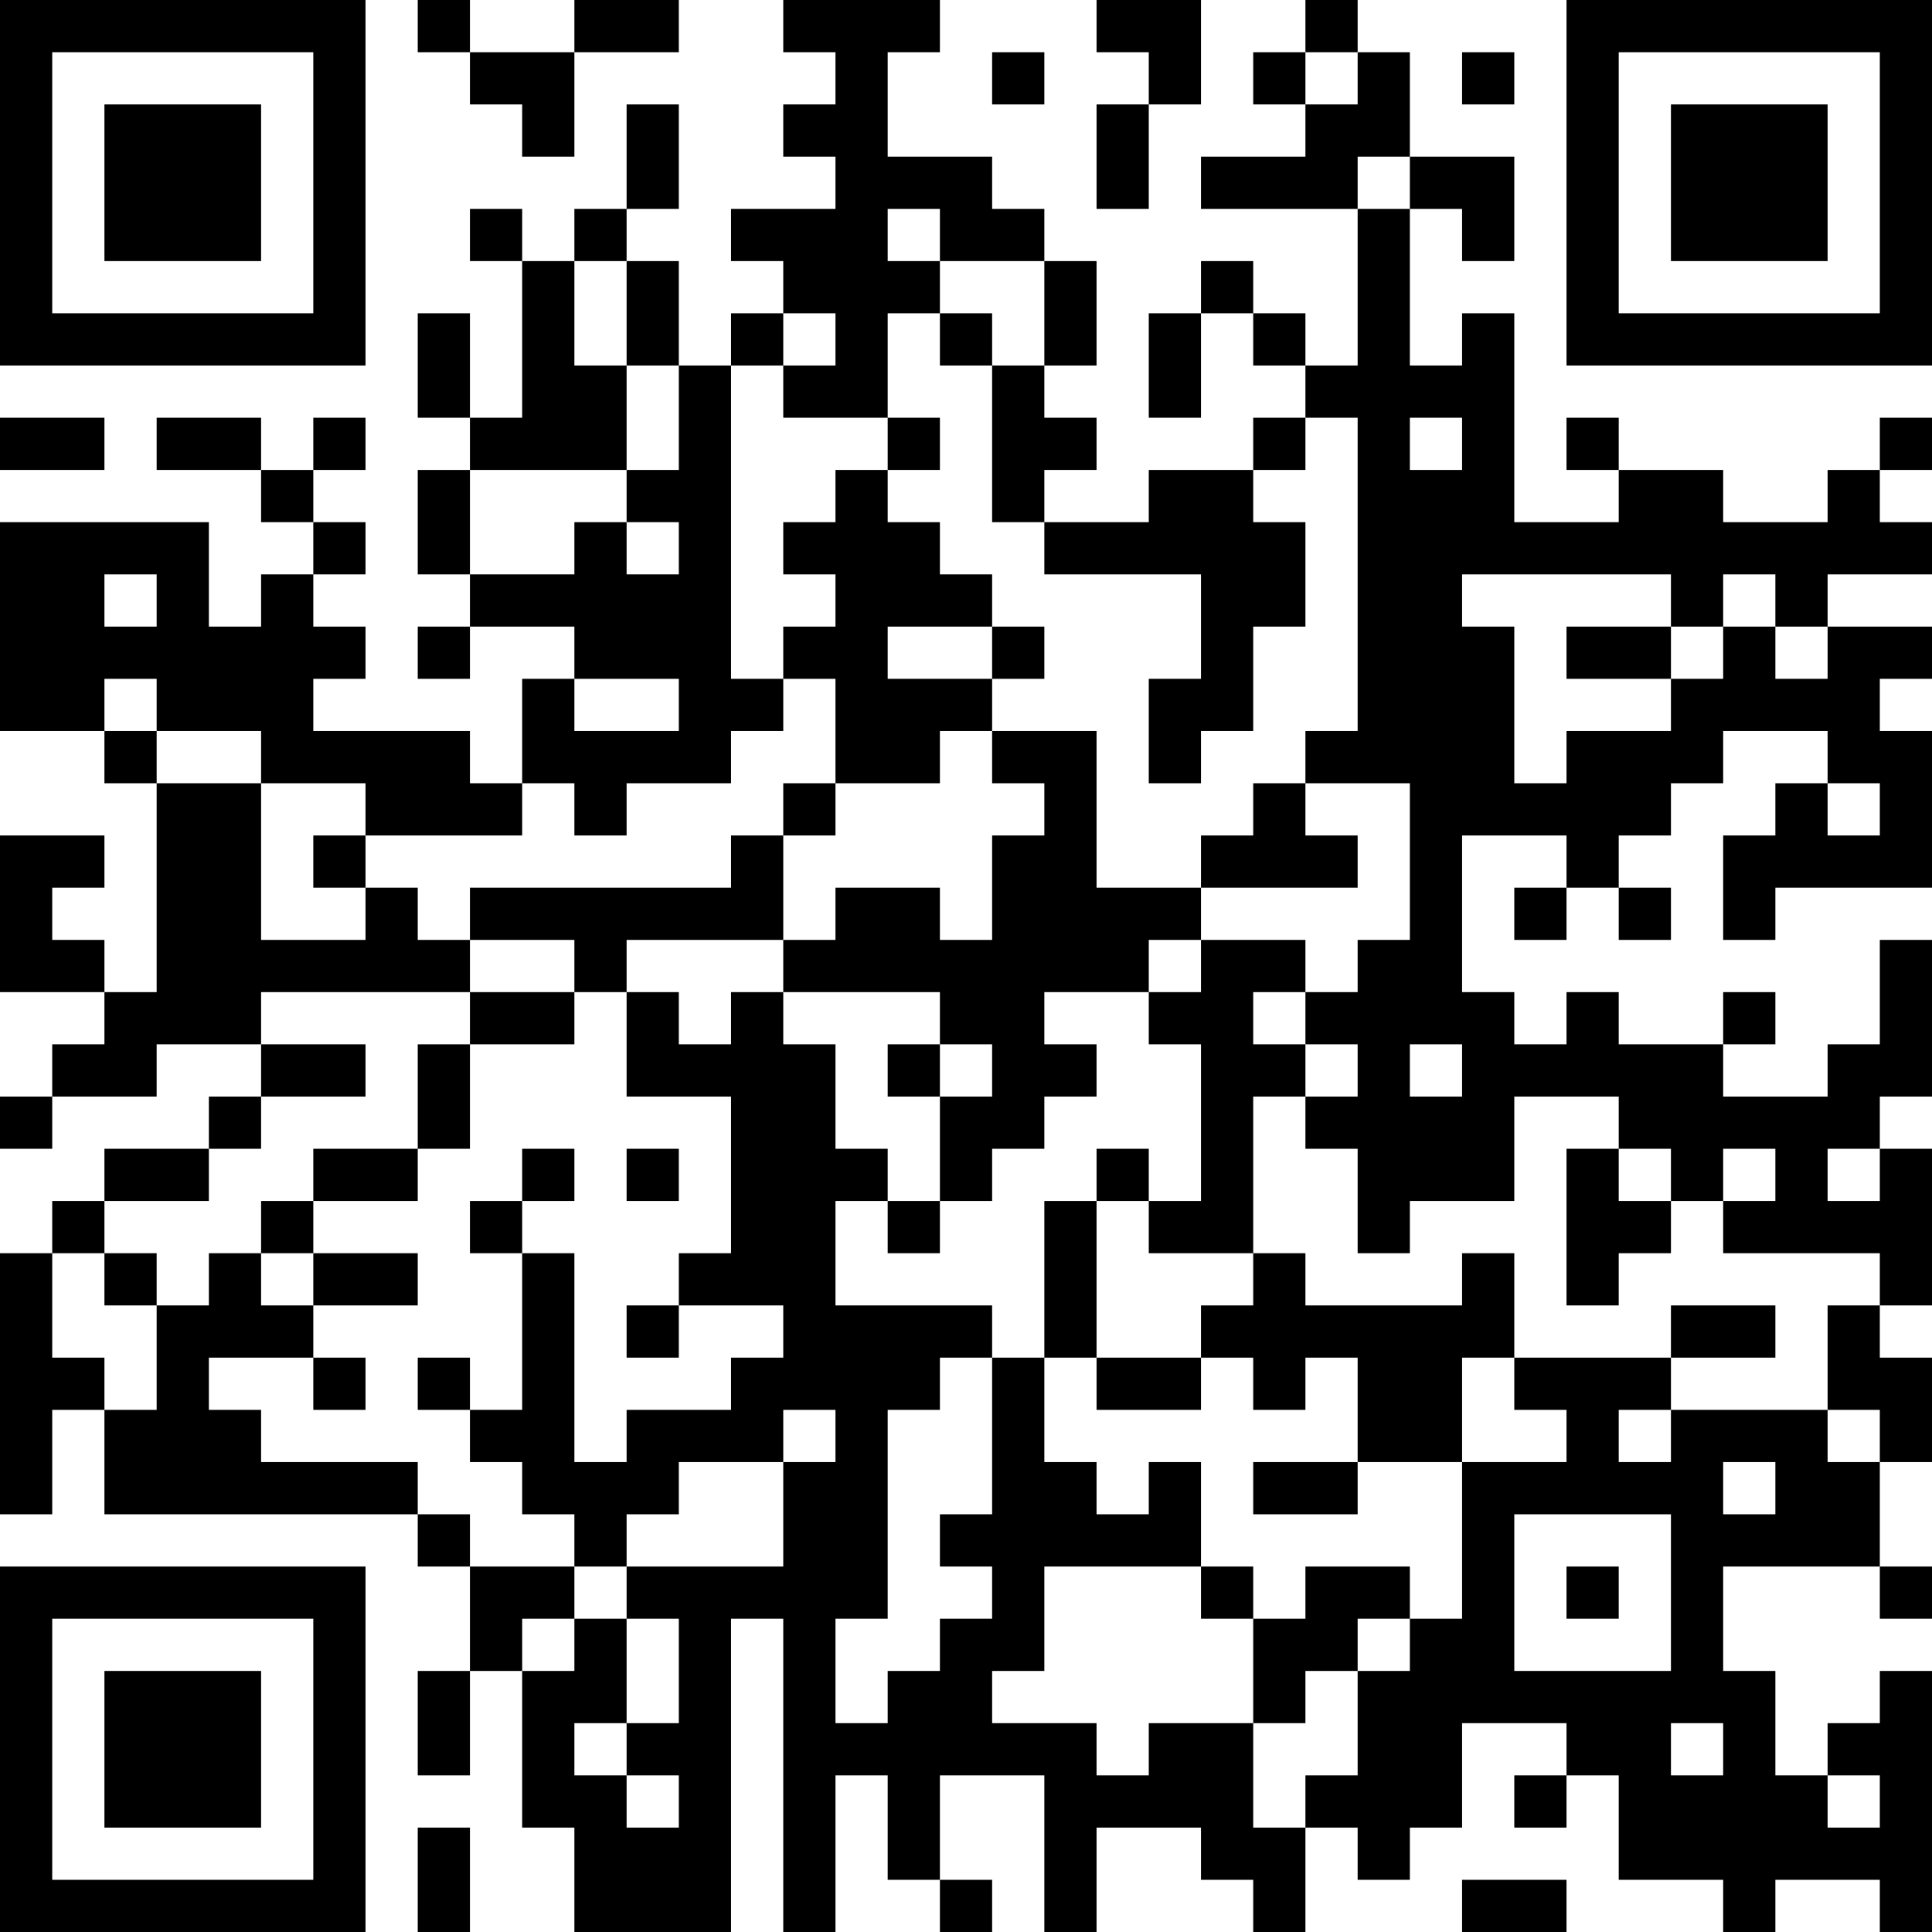 <?xml version="1.0" encoding="UTF-8"?>
<svg xmlns="http://www.w3.org/2000/svg" version="1.1" width="400" height="400" viewBox="0 0 400 400"><rect x="0" y="0" width="400" height="400" fill="#ffffff"/><g transform="scale(10.811)"><g transform="translate(0,0)"><path fill-rule="evenodd" d="M8 0L8 1L9 1L9 2L10 2L10 3L11 3L11 1L13 1L13 0L11 0L11 1L9 1L9 0ZM15 0L15 1L16 1L16 2L15 2L15 3L16 3L16 4L14 4L14 5L15 5L15 6L14 6L14 7L13 7L13 5L12 5L12 4L13 4L13 2L12 2L12 4L11 4L11 5L10 5L10 4L9 4L9 5L10 5L10 8L9 8L9 6L8 6L8 8L9 8L9 9L8 9L8 11L9 11L9 12L8 12L8 13L9 13L9 12L11 12L11 13L10 13L10 15L9 15L9 14L6 14L6 13L7 13L7 12L6 12L6 11L7 11L7 10L6 10L6 9L7 9L7 8L6 8L6 9L5 9L5 8L3 8L3 9L5 9L5 10L6 10L6 11L5 11L5 12L4 12L4 10L0 10L0 14L2 14L2 15L3 15L3 19L2 19L2 18L1 18L1 17L2 17L2 16L0 16L0 19L2 19L2 20L1 20L1 21L0 21L0 22L1 22L1 21L3 21L3 20L5 20L5 21L4 21L4 22L2 22L2 23L1 23L1 24L0 24L0 29L1 29L1 27L2 27L2 29L8 29L8 30L9 30L9 32L8 32L8 34L9 34L9 32L10 32L10 35L11 35L11 37L14 37L14 31L15 31L15 37L16 37L16 34L17 34L17 36L18 36L18 37L19 37L19 36L18 36L18 34L20 34L20 37L21 37L21 35L23 35L23 36L24 36L24 37L25 37L25 35L26 35L26 36L27 36L27 35L28 35L28 33L30 33L30 34L29 34L29 35L30 35L30 34L31 34L31 36L33 36L33 37L34 37L34 36L36 36L36 37L37 37L37 32L36 32L36 33L35 33L35 34L34 34L34 32L33 32L33 30L36 30L36 31L37 31L37 30L36 30L36 28L37 28L37 26L36 26L36 25L37 25L37 22L36 22L36 21L37 21L37 18L36 18L36 20L35 20L35 21L33 21L33 20L34 20L34 19L33 19L33 20L31 20L31 19L30 19L30 20L29 20L29 19L28 19L28 16L30 16L30 17L29 17L29 18L30 18L30 17L31 17L31 18L32 18L32 17L31 17L31 16L32 16L32 15L33 15L33 14L35 14L35 15L34 15L34 16L33 16L33 18L34 18L34 17L37 17L37 14L36 14L36 13L37 13L37 12L35 12L35 11L37 11L37 10L36 10L36 9L37 9L37 8L36 8L36 9L35 9L35 10L33 10L33 9L31 9L31 8L30 8L30 9L31 9L31 10L29 10L29 6L28 6L28 7L27 7L27 4L28 4L28 5L29 5L29 3L27 3L27 1L26 1L26 0L25 0L25 1L24 1L24 2L25 2L25 3L23 3L23 4L26 4L26 7L25 7L25 6L24 6L24 5L23 5L23 6L22 6L22 8L23 8L23 6L24 6L24 7L25 7L25 8L24 8L24 9L22 9L22 10L20 10L20 9L21 9L21 8L20 8L20 7L21 7L21 5L20 5L20 4L19 4L19 3L17 3L17 1L18 1L18 0ZM21 0L21 1L22 1L22 2L21 2L21 4L22 4L22 2L23 2L23 0ZM19 1L19 2L20 2L20 1ZM25 1L25 2L26 2L26 1ZM28 1L28 2L29 2L29 1ZM26 3L26 4L27 4L27 3ZM17 4L17 5L18 5L18 6L17 6L17 8L15 8L15 7L16 7L16 6L15 6L15 7L14 7L14 13L15 13L15 14L14 14L14 15L12 15L12 16L11 16L11 15L10 15L10 16L7 16L7 15L5 15L5 14L3 14L3 13L2 13L2 14L3 14L3 15L5 15L5 18L7 18L7 17L8 17L8 18L9 18L9 19L5 19L5 20L7 20L7 21L5 21L5 22L4 22L4 23L2 23L2 24L1 24L1 26L2 26L2 27L3 27L3 25L4 25L4 24L5 24L5 25L6 25L6 26L4 26L4 27L5 27L5 28L8 28L8 29L9 29L9 30L11 30L11 31L10 31L10 32L11 32L11 31L12 31L12 33L11 33L11 34L12 34L12 35L13 35L13 34L12 34L12 33L13 33L13 31L12 31L12 30L15 30L15 28L16 28L16 27L15 27L15 28L13 28L13 29L12 29L12 30L11 30L11 29L10 29L10 28L9 28L9 27L10 27L10 24L11 24L11 28L12 28L12 27L14 27L14 26L15 26L15 25L13 25L13 24L14 24L14 21L12 21L12 19L13 19L13 20L14 20L14 19L15 19L15 20L16 20L16 22L17 22L17 23L16 23L16 25L19 25L19 26L18 26L18 27L17 27L17 31L16 31L16 33L17 33L17 32L18 32L18 31L19 31L19 30L18 30L18 29L19 29L19 26L20 26L20 28L21 28L21 29L22 29L22 28L23 28L23 30L20 30L20 32L19 32L19 33L21 33L21 34L22 34L22 33L24 33L24 35L25 35L25 34L26 34L26 32L27 32L27 31L28 31L28 28L30 28L30 27L29 27L29 26L32 26L32 27L31 27L31 28L32 28L32 27L35 27L35 28L36 28L36 27L35 27L35 25L36 25L36 24L33 24L33 23L34 23L34 22L33 22L33 23L32 23L32 22L31 22L31 21L29 21L29 23L27 23L27 24L26 24L26 22L25 22L25 21L26 21L26 20L25 20L25 19L26 19L26 18L27 18L27 15L25 15L25 14L26 14L26 8L25 8L25 9L24 9L24 10L25 10L25 12L24 12L24 14L23 14L23 15L22 15L22 13L23 13L23 11L20 11L20 10L19 10L19 7L20 7L20 5L18 5L18 4ZM11 5L11 7L12 7L12 9L9 9L9 11L11 11L11 10L12 10L12 11L13 11L13 10L12 10L12 9L13 9L13 7L12 7L12 5ZM18 6L18 7L19 7L19 6ZM0 8L0 9L2 9L2 8ZM17 8L17 9L16 9L16 10L15 10L15 11L16 11L16 12L15 12L15 13L16 13L16 15L15 15L15 16L14 16L14 17L9 17L9 18L11 18L11 19L9 19L9 20L8 20L8 22L6 22L6 23L5 23L5 24L6 24L6 25L8 25L8 24L6 24L6 23L8 23L8 22L9 22L9 20L11 20L11 19L12 19L12 18L15 18L15 19L18 19L18 20L17 20L17 21L18 21L18 23L17 23L17 24L18 24L18 23L19 23L19 22L20 22L20 21L21 21L21 20L20 20L20 19L22 19L22 20L23 20L23 23L22 23L22 22L21 22L21 23L20 23L20 26L21 26L21 27L23 27L23 26L24 26L24 27L25 27L25 26L26 26L26 28L24 28L24 29L26 29L26 28L28 28L28 26L29 26L29 24L28 24L28 25L25 25L25 24L24 24L24 21L25 21L25 20L24 20L24 19L25 19L25 18L23 18L23 17L26 17L26 16L25 16L25 15L24 15L24 16L23 16L23 17L21 17L21 14L19 14L19 13L20 13L20 12L19 12L19 11L18 11L18 10L17 10L17 9L18 9L18 8ZM27 8L27 9L28 9L28 8ZM2 11L2 12L3 12L3 11ZM28 11L28 12L29 12L29 15L30 15L30 14L32 14L32 13L33 13L33 12L34 12L34 13L35 13L35 12L34 12L34 11L33 11L33 12L32 12L32 11ZM17 12L17 13L19 13L19 12ZM30 12L30 13L32 13L32 12ZM11 13L11 14L13 14L13 13ZM18 14L18 15L16 15L16 16L15 16L15 18L16 18L16 17L18 17L18 18L19 18L19 16L20 16L20 15L19 15L19 14ZM35 15L35 16L36 16L36 15ZM6 16L6 17L7 17L7 16ZM22 18L22 19L23 19L23 18ZM18 20L18 21L19 21L19 20ZM27 20L27 21L28 21L28 20ZM10 22L10 23L9 23L9 24L10 24L10 23L11 23L11 22ZM12 22L12 23L13 23L13 22ZM30 22L30 25L31 25L31 24L32 24L32 23L31 23L31 22ZM35 22L35 23L36 23L36 22ZM21 23L21 26L23 26L23 25L24 25L24 24L22 24L22 23ZM2 24L2 25L3 25L3 24ZM12 25L12 26L13 26L13 25ZM32 25L32 26L34 26L34 25ZM6 26L6 27L7 27L7 26ZM8 26L8 27L9 27L9 26ZM33 28L33 29L34 29L34 28ZM29 29L29 32L32 32L32 29ZM23 30L23 31L24 31L24 33L25 33L25 32L26 32L26 31L27 31L27 30L25 30L25 31L24 31L24 30ZM30 30L30 31L31 31L31 30ZM32 33L32 34L33 34L33 33ZM35 34L35 35L36 35L36 34ZM8 35L8 37L9 37L9 35ZM28 36L28 37L30 37L30 36ZM0 0L0 7L7 7L7 0ZM1 1L1 6L6 6L6 1ZM2 2L2 5L5 5L5 2ZM30 0L30 7L37 7L37 0ZM31 1L31 6L36 6L36 1ZM32 2L32 5L35 5L35 2ZM0 30L0 37L7 37L7 30ZM1 31L1 36L6 36L6 31ZM2 32L2 35L5 35L5 32Z" fill="#000000"/></g></g></svg>
